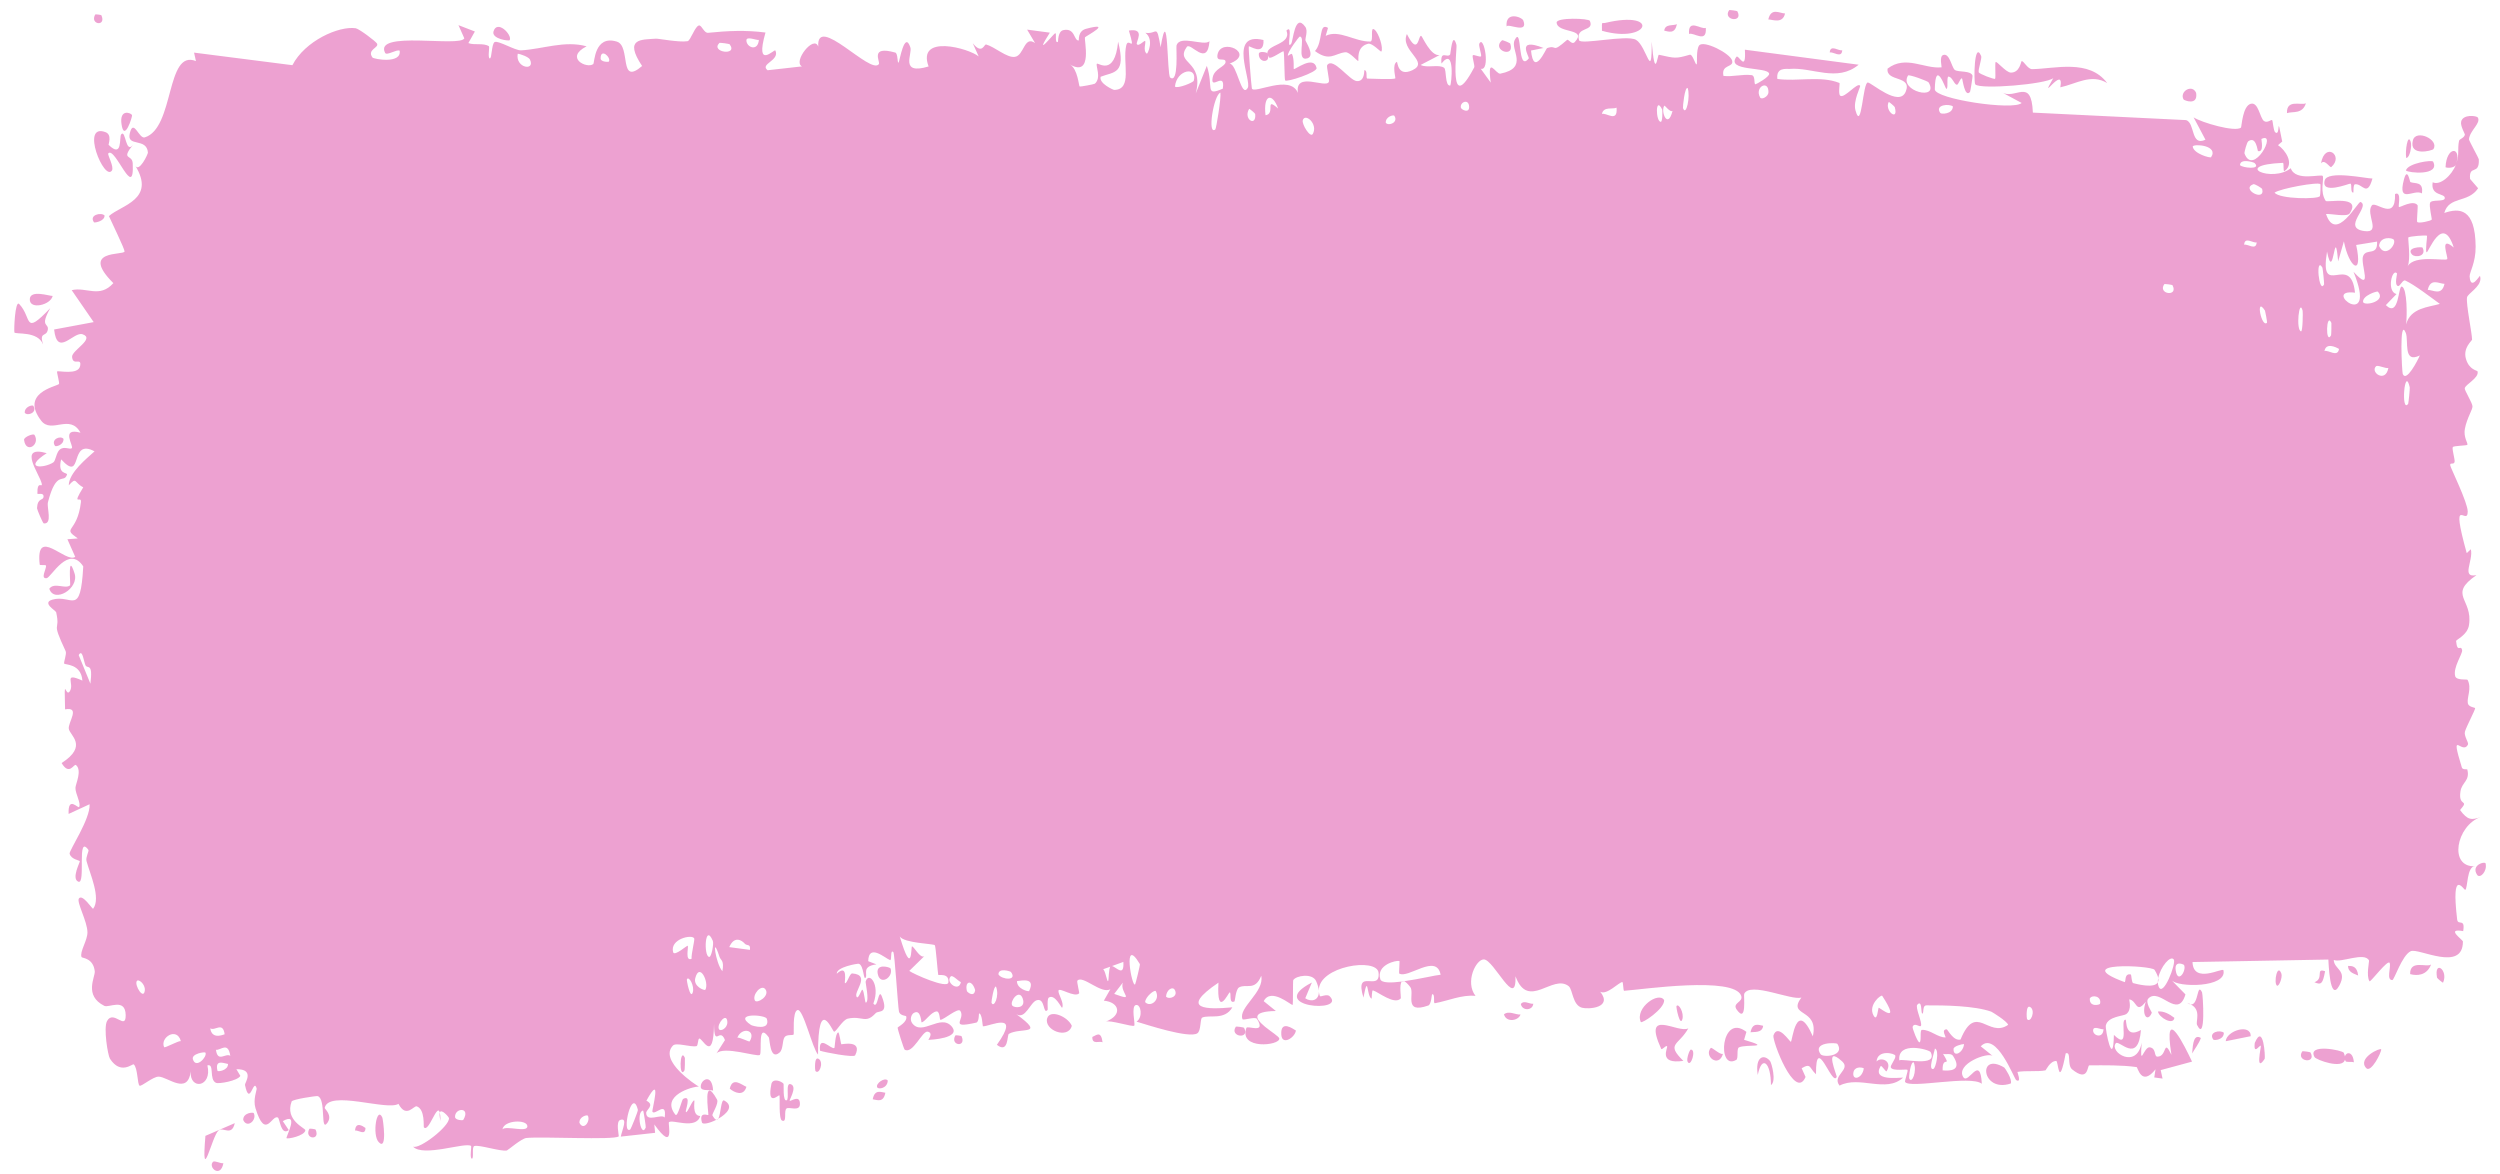 <?xml version="1.0" encoding="UTF-8"?> <svg xmlns="http://www.w3.org/2000/svg" width="149" height="70" viewBox="0 0 149 70" fill="none"><path opacity="0.8" d="M12.698 69.242C12.788 69.154 13.156 69.363 13.314 69.325C13.144 70.252 12.373 69.563 12.698 69.242ZM28.302 1.877C28.173 2.107 28.044 2.338 27.914 2.568C28.289 2.713 28.79 2.54 29.138 2.754C29.195 2.79 29.054 3.454 29.189 3.482C29.323 3.51 29.289 2.605 29.483 2.506C29.701 2.398 30.709 3.02 31.056 3.001C32.353 2.927 33.657 2.398 34.961 2.761C33.625 3.444 34.984 4.113 35.358 3.819C35.44 3.751 35.411 2.068 36.762 2.479C37.621 2.74 36.853 5.154 38.27 3.934C37.155 2.262 38.237 2.369 39.097 2.305C39.246 2.294 40.447 2.535 40.976 2.456C41.157 2.428 41.424 1.544 41.664 1.518C41.83 1.501 41.959 1.982 42.205 1.955C43.349 1.836 44.474 1.787 45.623 1.939C44.974 4.212 46.158 2.9 46.213 3.008C46.492 3.62 45.258 3.807 45.75 4.187C46.432 4.111 47.115 4.034 47.797 3.957C47.234 3.684 48.521 2.042 48.768 2.781C48.643 0.78 51.898 4.494 52.381 3.821C52.482 3.679 51.804 2.696 53.358 3.133C53.526 3.182 53.469 3.787 53.556 3.73C53.609 3.695 53.909 1.772 54.259 2.83C54.387 3.216 53.605 4.484 55.344 3.961C54.631 2.014 57.752 2.88 58.329 3.364C58.212 3.102 58.095 2.841 57.978 2.58C58.551 3.282 58.647 2.617 58.775 2.652C59.29 2.793 60.003 3.455 60.481 3.39C61.041 3.314 61.031 2.099 61.689 2.565C61.531 2.299 61.374 2.032 61.216 1.765C61.668 1.826 62.12 1.886 62.571 1.946C61.542 3.565 62.797 2.021 62.88 1.985C63.013 1.925 62.828 2.586 63.05 2.502C63.073 2.488 63.034 1.868 63.377 1.795C64.094 1.645 63.988 2.426 64.29 2.414C64.318 2.41 64.216 1.852 64.735 1.715C66.388 1.278 64.731 2.143 64.668 2.221C64.586 2.324 65.176 4.653 63.761 3.839C64.236 4.098 64.294 5.13 64.347 5.155C64.394 5.176 65.211 5.023 65.256 4.987C65.655 4.632 65.294 3.929 65.372 3.802C65.435 3.699 66.43 4.61 66.641 2.484C67.131 4.439 66.386 4.266 65.598 4.575C65.486 4.978 66.359 5.361 66.404 5.359C67.525 5.345 66.889 3.739 67.124 2.707C67.248 2.167 67.715 3.262 67.28 1.821C68.295 1.659 67.686 2.502 67.753 2.625C67.854 2.806 68.206 2.389 68.251 2.444C68.317 2.525 68.095 3.027 68.354 3.201C68.397 3.226 68.805 2.361 68.265 1.955C68.982 2.071 68.916 1.337 69.173 2.814C69.639 0.011 69.546 4.465 69.742 4.62C70.262 5.028 70.091 2.832 70.118 2.725C70.299 2.037 71.735 2.778 72.086 2.458C71.961 4.041 70.953 2.486 70.734 2.795C70.003 3.823 71.785 3.576 71.266 5.57C71.487 5.021 71.707 4.473 71.927 3.925C72.353 5.199 71.772 5.762 72.879 5.285C73.051 4.179 72.095 5.466 72.281 4.595C72.39 4.084 73.034 3.968 73.044 3.699C73.054 3.376 72.475 3.765 72.562 3.266C72.752 2.19 74.888 3.192 73.275 3.794C73.726 3.771 73.979 5.906 74.365 5.237C74.614 4.802 73.161 1.864 75.303 2.385C75.358 3.394 74.451 2.691 74.429 2.768C74.397 2.88 74.582 5.156 74.611 5.268C74.714 5.637 76.885 4.397 77.356 5.537C77.161 4.222 79.003 5.286 79.199 4.883C79.251 4.772 79.044 3.967 79.1 3.882C79.45 3.37 80.421 4.8 80.866 4.833C81.364 4.871 81.294 4.175 81.322 4.176C81.541 4.213 81.371 4.687 81.504 4.684C81.707 4.68 83.096 4.763 83.165 4.664C83.185 4.633 82.951 3.84 83.252 3.686C83.304 3.659 83.28 4.603 84.173 4.187C85.248 3.687 83.412 3.021 83.851 2.029C84.558 3.429 84.522 2.036 84.711 2.143C84.777 2.183 85.273 3.363 85.798 3.283C85.422 3.479 85.046 3.675 84.67 3.871C85.044 4.075 85.763 3.811 86.071 4.043C86.221 4.155 86.107 5.13 86.431 5.1C86.5 5.089 86.75 2.715 85.911 3.787C85.835 2.941 86.245 3.489 86.43 3.247C86.458 3.21 86.556 1.794 86.804 2.671C86.864 2.887 86.277 7.019 87.863 4.017C87.914 3.92 87.728 3.405 87.778 3.298C87.812 3.225 88.226 3.43 88.271 3.356C88.317 3.277 88.112 2.715 88.167 2.603C88.445 2.028 88.84 4.262 88.252 4.097C88.451 4.372 88.649 4.647 88.848 4.922C88.622 3.237 89.151 4.444 89.421 4.39C91.156 4.041 89.982 2.955 90.275 2.385C90.747 1.469 90.407 4.359 91.112 3.485C91.177 3.403 90.304 2.186 91.993 2.861C91.745 2.912 91.498 2.962 91.249 3.012C91.408 4.641 92.145 2.891 92.203 2.868C92.862 2.638 92.421 3.23 93.394 2.381C93.481 2.304 93.676 2.705 93.861 2.502C94.63 1.668 92.831 2.01 92.776 1.35C92.749 1.027 94.688 1.09 94.756 1.243C95.045 1.921 93.88 1.551 94.11 2.395C94.194 2.694 96.95 2.051 97.507 2.375C98.15 2.752 98.459 4.96 98.44 2.476C98.643 4.913 98.787 3.247 98.869 3.263C99.86 3.48 99.862 3.504 100.708 3.263C100.895 3.21 101.06 3.949 101.125 3.823C101.163 3.747 101.083 2.956 101.269 2.71C101.529 2.373 103.113 3.172 103.234 3.609C103.356 4.046 102.57 3.805 102.717 4.524C103.285 4.591 103.827 4.408 104.398 4.478C104.635 4.51 104.518 5.015 104.621 5.024C104.664 5.029 105.478 4.578 105.442 4.392C105.356 3.961 102.833 4.276 103.489 3.388C103.616 3.216 104.081 4.373 103.995 2.962C106.255 3.26 108.516 3.559 110.776 3.857C109.489 4.925 108.021 3.995 106.663 4.107C106.477 4.121 105.846 3.991 105.93 4.704C107.087 4.877 108.519 4.492 109.633 4.946C109.669 4.961 109.544 5.604 109.678 5.704C109.929 5.891 110.728 4.85 110.867 5.116C110.89 5.178 110.438 6.027 110.583 6.563C110.956 7.938 111.018 4.884 111.327 4.918C111.567 4.944 113.187 6.405 113.578 5.469C113.994 4.471 112.389 4.903 112.5 4.089C113.581 3.262 114.692 4.124 115.719 4.012C115.738 4.009 115.574 3.374 115.803 3.283C116.201 3.124 116.314 4.026 116.51 4.169C116.721 4.321 117.461 4.184 117.564 4.513C117.577 4.556 117.435 5.453 117.413 5.479C117.093 5.851 116.967 4.689 116.938 4.674C116.827 4.631 116.723 5.078 116.622 5.052C116.455 5.01 116.36 4.598 116.141 4.564C115.99 4.539 116.143 5.329 115.997 5.294C115.943 5.278 115.35 3.477 115.314 5.322C115.302 5.903 120.023 6.605 120.49 6.136C120.084 5.918 119.677 5.7 119.271 5.482C120.097 6.014 121.069 4.531 121.159 6.711C124.204 6.86 127.249 7.009 130.294 7.158C130.839 7.339 130.555 8.743 131.445 8.327C131.21 7.882 130.974 7.438 130.739 6.994C131.2 7.303 133.237 7.895 133.562 7.603C133.605 7.565 133.652 6.296 134.158 6.182C134.607 6.082 134.689 7.031 134.931 7.211C135.134 7.359 135.359 7.108 135.419 7.16C135.466 7.201 135.49 7.782 135.601 7.883C135.954 8.192 135.655 6.559 136.02 8.434C135.936 8.507 135.852 8.579 135.769 8.652C136.193 8.92 136.778 9.767 136.16 10.194C136.054 10.267 136.14 9.704 136.061 9.706C132.941 9.84 135.443 10.909 136.529 10.026C136.817 10.856 138.387 10.333 138.44 10.496C138.515 10.733 138.252 11.402 138.611 11.973C138.686 12.094 140.787 11.607 140.039 12.722C139.885 12.951 138.874 12.721 138.631 12.756C139.22 14.516 140.537 11.974 140.689 12.037C141.3 12.307 139.534 13.578 140.907 13.771C141.963 13.918 140.962 12.748 141.363 12.242C141.588 11.957 142.793 13.244 142.745 11.563C143.153 11.379 142.921 12.272 142.973 12.336C143.023 12.391 143.823 11.88 144.088 12.232C144.12 12.276 144.028 13.151 144.062 13.222C144.127 13.344 144.901 13.162 144.932 13.088C144.951 13.036 144.759 12.273 144.833 12.086C144.92 11.871 145.669 12.044 145.708 11.825C145.763 11.494 144.843 11.72 144.988 10.863C145.415 11.075 146.103 10.497 146.377 9.806C146.31 10.003 145.898 10.035 145.754 9.967C145.809 8.713 146.695 8.722 146.402 9.717C146.589 9.182 146.455 8.901 146.558 8.397C146.586 8.269 146.859 8.241 146.909 8.023C146.916 7.98 146.629 7.51 146.683 7.254C146.781 6.793 147.611 6.889 147.68 7.009C147.874 7.349 147.202 7.77 147.151 8.299C147.144 8.38 147.728 9.411 147.738 9.502C147.781 10.483 147.134 9.782 147.216 10.665C147.376 10.85 147.536 11.036 147.696 11.221C147.094 12.122 145.961 11.672 145.68 12.693C146.582 12.381 147.528 12.408 147.548 14.701C147.557 15.667 147.172 16.236 147.19 16.482C147.256 17.36 147.788 16.4 147.808 16.447C147.825 16.5 147.833 16.552 147.834 16.603C147.834 16.603 147.834 16.603 147.834 16.603C147.839 17.117 147.07 17.495 147.034 17.73C146.973 18.148 147.333 19.862 147.336 20.242C147.325 20.318 146.779 20.73 146.971 21.391C147.165 22.058 147.646 22.069 147.664 22.138C147.759 22.538 146.921 22.911 146.898 23.148C146.886 23.267 147.345 23.998 147.36 24.209C147.374 24.421 147.035 24.886 146.906 25.557C146.809 26.055 147.107 26.433 147.056 26.511C147.02 26.563 146.224 26.562 146.186 26.65C146.129 26.78 146.321 27.372 146.295 27.521C146.259 27.735 146 27.523 146.035 27.742C146.062 27.906 147.077 29.944 147.076 30.491C147.074 31.424 145.999 29.288 147.015 32.96C147.022 32.984 147.258 32.72 147.265 32.743C147.419 33.419 146.663 34.468 147.598 34.277C145.868 35.47 147.395 35.681 147.152 37.255C147.058 37.859 146.385 38.115 146.383 38.206C146.456 38.971 146.665 38.375 146.742 38.75C146.784 38.959 146.188 39.775 146.329 40.299C146.402 40.57 147.042 40.467 147.069 40.52C147.328 41.016 147.022 41.556 147.081 41.909C147.12 42.147 147.507 42.162 147.518 42.204C147.535 42.293 147.019 43.257 146.912 43.596C146.832 43.856 147.148 44.26 147.091 44.373C146.747 45.053 145.987 43.335 146.727 45.745C146.772 45.893 147.043 45.831 147.051 45.86C147.225 46.544 146.727 46.608 146.643 47.17C146.498 48.138 147.211 47.592 146.621 48.278C147.074 48.906 147.324 48.877 147.846 48.696C146.4 49.201 145.912 51.709 147.522 51.63C147.009 51.596 147.079 53.008 146.927 53.034C146.832 53.049 146.075 51.652 146.446 54.799C146.493 55.193 146.939 54.688 146.806 55.495C145.72 55.3 146.787 56.008 146.79 56.114C146.793 57.97 144.132 56.475 143.679 56.691C143.154 56.942 142.699 58.409 142.584 58.412C142.207 58.416 142.513 57.671 142.426 57.398C142.338 57.129 141.278 58.562 141.224 58.484C141.013 58.172 141.215 57.29 141.193 57.246C140.931 56.709 139.496 57.412 139.091 57.211C139.109 57.782 139.919 57.819 139.422 58.741C138.843 59.816 138.785 57.3 138.769 57.189C136.07 57.239 133.372 57.288 130.673 57.338C130.72 58.676 132.475 57.65 132.516 57.826C132.762 58.867 129.781 58.876 129.411 58.407C129.692 58.694 129.972 58.98 130.253 59.267C129.793 60.81 128.724 58.821 128.045 59.507C127.825 59.729 128.257 60.319 128.248 60.36C128.005 60.96 127.601 60.503 127.892 59.698C127.291 60.473 127.372 59.623 126.905 59.564C126.881 59.562 127.087 60.181 126.72 60.442C126.548 60.564 125.626 60.574 125.507 61.119C125.459 61.348 125.95 63.752 125.988 61.679C127.001 62.68 126.299 60.731 126.69 60.775C126.75 60.785 126.623 61.944 127.6 61.389C127.433 63.478 126.287 61.928 126.096 62.183C125.701 62.706 127.358 63.768 127.645 62.139C127.519 63.769 127.764 62.357 128.132 62.42C128.534 62.489 128.364 62.976 128.581 62.976C129.176 62.983 128.918 61.836 129.418 62.867C128.91 59.664 130.254 62.436 130.645 63.273C130.022 63.441 129.399 63.61 128.777 63.779C128.814 63.947 128.851 64.115 128.888 64.283C128.724 64.261 128.559 64.239 128.394 64.216C128.419 64.055 128.444 63.893 128.469 63.731C127.631 64.789 127.412 63.611 127.343 63.599C126.451 63.471 125.423 63.491 124.523 63.495C124.388 63.496 124.491 64.545 123.498 63.733C123.182 63.474 123.47 62.654 123.116 62.78C122.692 65.004 122.683 63.233 122.551 63.232C122.171 63.236 121.944 63.788 121.909 63.794C121.44 63.884 120.752 63.799 120.237 63.886C120.228 63.894 120.503 64.574 120.166 64.375C120.048 64.304 118.965 61.403 118.052 62.361C118.294 62.555 118.535 62.749 118.777 62.944C118.492 62.672 116.524 63.424 117.014 64.199C117.315 64.672 118.02 62.789 118.117 64.593C117.454 64.059 113.83 64.901 113.543 64.485C113.503 64.425 113.739 63.837 113.684 63.763C113.641 63.706 112.811 63.853 112.698 63.629C112.631 63.496 112.995 63.134 112.964 62.923C112.936 62.773 111.895 62.532 111.842 63.267C112.095 62.97 112.814 63.22 112.444 63.842C112.396 63.919 112.141 63.449 112.083 63.547C111.547 64.451 113.174 64.22 113.426 64.225C112.412 65.169 110.818 64.082 109.638 64.703C109.153 64.097 110.34 63.762 109.793 63.261C108.658 62.223 109.501 64.109 109.467 64.187C109.194 64.805 108.211 61.512 108.234 64.026C107.823 63.651 107.952 63.333 107.379 63.667C107.457 63.841 107.534 64.014 107.611 64.187C106.986 65.649 105.599 61.989 105.698 61.708C105.963 60.956 106.679 62.119 106.738 62.09C106.827 62.047 107.049 59.495 108.045 61.766C108.427 60.051 106.49 60.626 107.363 59.452C106.767 59.649 104.3 58.481 103.953 59.236C103.912 59.334 104.125 61.037 103.509 60.175C103.217 59.764 103.912 59.738 103.776 59.351C103.359 58.163 97.85 58.978 96.802 59.051C96.734 59.054 96.754 58.525 96.687 58.53C96.482 58.547 95.741 59.343 95.371 59.103C96.142 60.075 94.664 60.165 94.287 60.061C93.714 59.902 93.741 58.971 93.492 58.775C92.534 58.021 91.082 60.245 90.324 58.186C90.384 60.237 89.037 57.193 88.438 57.181C87.968 57.171 87.3 58.534 87.941 59.355C87.13 59.268 86.28 59.659 85.521 59.791C85.396 59.813 85.563 59.205 85.349 59.262C85.329 59.271 85.308 59.866 85.125 59.929C83.61 60.462 84.337 59.192 84.049 58.823C83.888 58.617 83.77 58.515 83.683 58.481C84.568 58.357 85.588 58.114 85.861 58.094C85.615 56.784 83.9 58.365 83.389 58.017C83.372 58.004 83.426 57.28 83.408 57.275C83.408 57.275 83.407 57.275 83.407 57.275C83.216 57.222 82.009 57.5 82.266 58.36C82.335 58.59 82.892 58.584 83.552 58.5C83.375 58.663 83.516 59.472 83.485 59.507C83.106 59.911 82.162 59.129 81.828 59.026C81.752 59.003 81.762 59.522 81.75 59.523C81.446 59.408 81.556 57.925 81.261 59.456C80.696 57.614 82.284 59.172 82.162 57.974C82.068 57.051 78.578 57.58 78.602 59.035C78.588 58.88 78.538 58.687 78.438 58.468C78.215 57.982 77.243 58.144 77.078 58.414C77.05 58.467 77.075 59.879 77.04 59.893C76.952 59.926 75.753 58.83 75.317 59.669C75.558 59.865 75.8 60.06 76.042 60.256C74.594 60.282 74.821 60.7 75.308 61.118C75.332 61.121 75.356 61.175 75.379 61.181C75.756 61.489 76.239 61.785 76.247 61.897C76.278 62.322 73.823 62.582 74.284 61.267C74.348 61.087 75.49 61.66 74.918 60.73C74.818 60.567 74.091 60.841 74.051 60.738C73.788 60.056 75.374 59.13 75.17 58.158C74.792 59.089 74.29 58.606 73.849 58.849C73.648 58.959 73.605 59.668 73.58 59.681C73.21 59.87 73.412 59.125 73.287 59.145C73.221 59.158 72.502 60.746 72.62 58.566C70.218 60.191 71.967 60.173 73.449 60.036C72.988 60.834 72.065 60.459 71.655 60.647C71.507 60.716 71.602 61.442 71.354 61.59C70.842 61.894 68.379 61.082 67.738 60.891C68.128 60.631 68.005 59.84 67.703 59.898C67.4 59.956 67.665 61.01 67.607 61.124C67.545 61.242 66.117 60.757 65.882 60.896C66.949 60.503 66.7 59.716 65.79 59.642C65.919 59.413 66.049 59.185 66.178 58.956C65.648 59.281 64.517 58.087 64.212 58.448C64.164 58.506 64.344 59.169 64.317 59.201C64.05 59.486 63.124 58.818 63.084 59.044C63.049 59.233 63.447 59.786 63.304 60.062C63.274 60.12 62.887 59.226 62.517 59.45C62.38 59.533 62.469 60.16 62.435 60.196C62.148 60.501 62.309 59.442 61.78 59.617C61.393 59.747 61.114 60.783 60.574 60.446C62.348 61.747 60.862 61.21 60.129 61.617C60.012 61.681 60.124 62.82 59.413 62.272C60.895 60.197 58.975 61.187 58.58 61.168C58.558 61.161 58.544 60.41 58.35 60.4C58.334 60.4 58.362 60.908 58.182 60.949C56.48 61.332 57.565 60.748 57.236 60.25C57.096 60.038 56.274 60.764 56.05 60.784C55.999 60.786 56.017 60.258 55.819 60.281C55.468 60.322 55.158 60.887 54.926 60.934C54.899 60.936 54.89 60.103 54.453 60.378C54.33 60.455 54.194 60.752 54.371 60.989C54.962 61.771 56.054 60.398 56.72 61.178C57.328 61.888 55.434 61.973 55.336 61.978C55.3 61.981 55.666 61.564 55.289 61.486C54.968 61.421 54.395 62.865 53.914 62.556C53.877 62.533 53.483 61.317 53.5 61.246C53.516 61.194 54.1 60.924 54.011 60.572C54.001 60.532 53.628 60.543 53.577 60.281C53.514 59.962 53.323 56.824 53.243 56.746C53.037 56.554 53.177 57.268 53.044 57.22C52.76 57.117 51.767 56.199 51.746 57.287C51.909 57.35 52.072 57.413 52.235 57.476C51.332 57.597 51.722 58.056 51.596 58.261C51.46 58.483 51.49 57.527 51.184 57.44C51.118 57.421 49.845 57.632 49.872 58.033C50.571 57.388 50.321 58.572 50.353 58.593C50.478 58.669 50.629 58.005 50.795 58.016C51.961 58.109 50.796 59.166 51.074 59.433C51.169 59.523 51.352 58.955 51.393 58.983C51.524 59.076 51.534 59.817 51.62 59.756C51.822 59.615 51.575 58.569 51.59 58.514C51.766 57.856 52.485 58.666 52.053 59.811C52.323 60.22 52.341 58.833 52.557 59.385C52.987 60.479 52.356 60.203 52.188 60.387C51.583 61.05 51.397 60.52 50.535 60.71C50.224 60.777 49.862 61.455 49.718 61.493C49.627 61.517 48.746 59.181 48.755 62.85C48.418 62.498 47.871 60.086 47.528 60.2C47.22 60.303 47.331 61.6 47.303 61.651C47.259 61.73 46.885 61.631 46.76 61.816C46.614 62.034 46.693 62.529 46.46 62.733C45.88 63.239 45.883 61.914 45.822 61.829C45.115 60.841 45.439 62.722 45.285 62.874C45.143 63.015 43.117 62.309 42.697 62.79C42.867 62.523 43.038 62.256 43.208 61.989C42.891 61.166 42.575 62.516 42.556 61.035C42.516 63.427 41.862 61.834 41.67 61.898C41.595 61.924 41.605 62.332 41.511 62.35C41.142 62.425 40.305 62.109 40.106 62.317C39.248 63.216 41.479 64.675 41.655 64.762C41.305 64.739 39.333 65.294 40.253 66.435C40.395 66.611 40.634 65.538 40.712 65.496C41.243 65.215 40.833 66.178 40.876 66.269C40.948 66.416 41.291 65.485 41.384 65.595C41.416 65.63 41.225 66.5 41.734 66.514C41.492 67.358 40.054 66.686 39.868 66.885C39.802 66.957 40.238 68.752 38.997 67.016C39.012 67.183 39.028 67.35 39.044 67.516C38.363 67.592 37.681 67.667 37 67.742C37.07 67.357 37.446 66.58 36.965 66.749C36.688 66.846 36.902 67.702 36.877 67.727C36.63 67.965 32.217 67.722 31.363 67.826C31.072 67.859 30.268 68.556 30.207 68.57C29.838 68.642 28.525 68.206 28.265 68.306C28.102 68.37 28.264 69.085 28.118 69.053C27.983 69.022 28.116 68.328 28.076 68.299C27.74 68.052 25.22 68.984 24.613 68.337C24.982 68.529 26.8 67.128 26.759 66.64C26.75 66.573 26.3 66.05 26.211 66.308C26.053 65.71 25.549 67.541 25.263 67.185C25.23 67.144 25.347 66.119 24.839 65.938C24.664 65.876 24.216 66.679 23.748 65.788C23.087 66.225 19.58 64.93 19.351 66.032C19.344 66.091 19.84 66.465 19.512 66.92C19.076 67.524 19.453 65.498 18.936 65.329C18.859 65.303 17.427 65.521 17.382 65.647C16.958 66.786 18.215 67.234 18.199 67.366C18.158 67.698 17.12 67.909 17.077 67.832C17.035 67.75 17.87 66.239 16.855 66.819C16.974 66.997 17.093 67.176 17.211 67.354C16.735 67.709 16.679 66.669 16.562 66.607C16.199 66.409 15.824 67.993 15.226 66.046C15.068 65.53 15.317 64.952 15.297 64.875C15.106 64.18 14.89 66.047 14.6 64.658C14.578 64.555 15.214 63.715 14.089 63.724C14.168 63.857 14.246 63.989 14.325 64.122C14.169 64.421 13.033 64.609 12.879 64.54C12.43 64.339 12.81 63.377 12.362 63.496C12.663 64.805 11.297 64.99 11.365 63.86C11.188 65.28 10.015 64.197 9.469 64.168C9.124 64.151 8.427 64.777 8.317 64.706C8.183 64.618 8.214 63.65 7.971 63.437C7.902 63.376 7.192 64.093 6.553 63.097C6.429 62.905 6.158 61.266 6.38 60.854C6.762 60.148 7.508 61.463 7.49 60.493C7.469 59.456 6.486 60.083 6.219 59.95C4.984 59.335 5.683 58.225 5.648 57.891C5.559 57.081 4.888 57.112 4.859 57.04C4.74 56.717 5.209 56.07 5.212 55.575C5.214 54.93 4.556 53.773 4.701 53.554C4.909 53.243 5.513 54.207 5.55 54.161C6.035 53.53 5.348 52.047 5.155 51.317C5.097 51.093 5.317 50.72 5.27 50.655C4.549 49.66 5.14 52.75 4.665 52.547C4.241 52.367 4.775 51.383 4.758 51.329C4.737 51.27 4.232 51.222 4.149 50.876C4.109 50.703 5.402 48.787 5.339 47.933C4.923 48.126 4.506 48.318 4.089 48.51C4.046 47.397 4.656 48.211 4.717 48.095C4.84 47.864 4.485 47.304 4.497 46.952C4.503 46.728 4.905 45.925 4.532 45.599C4.403 45.487 4.143 46.27 3.672 45.477C5.276 44.443 4.152 43.828 4.1 43.434C4.05 43.041 4.812 42.105 3.878 42.278C3.817 40.112 3.891 41.593 4.154 41.21C4.475 40.739 3.715 40.033 4.911 40.563C4.833 39.549 3.877 39.63 3.826 39.55C3.782 39.477 3.989 38.976 3.912 38.807C2.997 36.856 3.621 37.745 3.349 36.496C3.325 36.385 2.473 35.929 3.117 35.74C4.289 35.398 4.794 36.83 4.962 33.756C4.08 32.429 3.045 34.423 2.781 34.459C2.377 34.511 2.79 33.881 2.739 33.706C2.721 33.649 2.373 33.704 2.368 33.654C2.097 31.313 3.919 33.601 4.483 33.188C4.327 32.838 4.172 32.489 4.017 32.139C4.223 32.123 4.429 32.107 4.635 32.091C3.646 31.395 4.598 31.824 4.824 29.924C4.875 29.498 4.237 30.235 4.962 29.043C4.416 28.775 4.586 28.385 4.099 28.925C4.105 28.164 5.202 27.296 5.635 26.901C4.086 26.061 4.991 28.843 3.645 27.379C3.407 28.323 4.041 28.134 3.991 28.29C3.81 28.851 3.365 27.967 2.858 29.931C2.775 30.253 3.147 31.239 2.61 31.197C2.551 31.19 2.201 30.348 2.205 30.287C2.244 29.624 2.585 29.869 2.596 29.592C2.606 29.33 2.231 29.491 2.229 29.419C2.209 28.589 2.54 29.098 2.491 28.839C2.383 28.275 1.008 26.502 2.785 27.008C1.322 27.961 2.605 27.927 3.175 27.561C3.32 27.469 3.352 26.973 3.559 26.799C3.825 26.573 4.141 26.808 4.278 26.716C4.426 26.614 3.568 25.451 4.797 25.789C4.162 24.629 3.073 25.882 2.452 25.07C1.201 23.428 3.295 23.053 3.512 22.891C3.569 22.847 3.368 22.179 3.406 22.138C3.469 22.074 4.662 22.372 4.774 21.817C4.886 21.263 4.339 21.847 4.296 21.27C4.268 20.882 5.697 20.179 4.917 19.921C4.38 19.744 3.407 21.315 3.225 19.638C4.011 19.491 4.798 19.345 5.584 19.198C5.147 18.564 4.71 17.929 4.273 17.294C5.155 17.083 5.926 17.797 6.757 16.875C4.72 14.847 7.397 15.235 7.424 14.986C7.433 14.837 6.622 13.183 6.492 12.88C7.189 12.235 9.325 11.902 8.054 9.862C8.286 10.323 8.825 9.175 8.817 9.089C8.738 8.183 7.544 8.782 7.732 7.962C7.95 7.01 8.28 8.295 8.628 8.189C10.413 7.636 9.876 2.909 11.678 3.641C11.641 3.473 11.604 3.305 11.566 3.136C13.52 3.386 15.473 3.635 17.427 3.885C18.176 2.433 20.199 1.534 21.199 1.684C21.4 1.713 22.393 2.462 22.469 2.594C22.609 2.848 21.852 2.952 22.199 3.427C22.273 3.524 23.946 3.827 23.819 3.019C23.631 2.928 23.049 3.339 22.951 3.15C22.265 1.797 27.423 2.834 27.673 2.284C27.557 2.022 27.44 1.761 27.324 1.499C27.65 1.625 27.976 1.751 28.302 1.877ZM13.994 66.939C13.806 67.751 13.312 67.147 13.025 67.377C12.63 67.7 11.981 70.83 12.243 67.697C12.827 67.444 13.41 67.191 13.994 66.939ZM22.567 68.066C22.17 67.634 22.458 65.882 22.787 66.606C22.823 66.688 23.104 68.647 22.567 68.066ZM18.441 67.275C18.457 67.252 18.797 67.295 18.809 67.322C19.12 68.021 18.095 67.888 18.441 67.275ZM38.326 66.188C37.894 66.268 38.223 67.854 38.486 67.198C38.502 67.156 38.355 66.184 38.326 66.188ZM38.018 66.149C37.668 64.729 37.019 67.62 37.554 67.324C37.606 67.294 38.034 66.218 38.018 66.149ZM21.16 67.384C21.199 66.838 21.607 67.098 21.781 67.226C21.781 67.725 21.329 67.321 21.16 67.384ZM31.432 67.134C31.445 66.705 30.037 66.742 29.947 67.308C30.167 67.067 31.42 67.52 31.432 67.134ZM35.038 66.498C35.002 66.424 34.517 66.541 34.534 66.919C34.777 67.413 35.202 66.832 35.038 66.498ZM42.218 66.454C42.243 66.359 41.856 63.955 42.734 65.531C42.863 65.762 42.416 66.395 42.462 66.481C42.558 66.649 42.634 66.727 42.694 66.74C42.293 66.944 41.877 67.042 41.835 66.896C41.639 66.208 42.206 66.494 42.218 66.454ZM45.969 64.624C46.048 64.231 46.58 64.436 46.702 64.596C46.722 64.626 46.642 65.659 46.88 65.58C47.07 65.514 46.775 64.46 47.149 64.626C47.527 64.792 47.031 65.55 47.064 65.604C47.109 65.674 47.687 65.193 47.675 65.808C47.666 66.264 47.039 65.962 46.885 66.06C46.689 66.186 46.936 66.943 46.604 66.783C46.396 66.683 46.498 65.348 46.453 65.281C46.416 65.227 45.698 66.002 45.971 64.629C45.97 64.627 45.97 64.626 45.969 64.624ZM42.802 66.68C42.772 66.726 42.737 66.75 42.694 66.74C42.73 66.722 42.766 66.701 42.802 66.68ZM15.123 66.342C15.331 66.752 14.73 67.285 14.495 66.748C14.487 66.314 15.09 66.279 15.123 66.342ZM43.164 65.59C43.765 65.919 43.33 66.383 42.802 66.68C42.968 66.428 42.963 65.481 43.164 65.59ZM26.211 66.308C26.237 66.407 26.254 66.562 26.259 66.817C26.19 66.539 26.182 66.389 26.211 66.308ZM27.608 66.75C28.079 65.969 27.108 66.009 27.12 66.565C27.125 66.775 27.59 66.781 27.608 66.75ZM38.882 66.259C38.838 66.183 39.494 63.832 38.526 65.601C39.054 65.872 38.502 66.133 38.512 66.338C38.539 66.928 39.417 66.352 39.615 66.606C39.758 65.548 39.029 66.508 38.883 66.259C38.883 66.259 38.883 66.259 38.882 66.259ZM52.767 65.128C52.653 65.748 52.272 65.552 52.015 65.518C52.129 64.898 52.511 65.094 52.767 65.128ZM119.843 64.576C118.092 65.165 117.84 62.647 119.457 63.628C119.488 63.648 119.947 64.32 119.843 64.576ZM104.763 64.067C104.587 62.971 105.133 62.789 105.497 63.239C105.579 63.34 105.891 64.45 105.549 64.67C105.548 63.339 105.011 62.836 104.763 64.067ZM43.495 64.884C43.662 64.15 44.203 64.666 44.486 64.773C44.319 65.378 43.747 65.111 43.495 64.884ZM114.059 63.317C113.873 63.236 113.757 64.192 113.79 64.272C113.936 64.635 114.275 63.859 114.059 63.317ZM41.766 64.787C41.737 64.349 42.442 63.921 42.502 65.003C42.35 64.926 41.786 65.061 41.766 64.787ZM52.281 64.804C52.169 64.583 52.735 64.179 52.91 64.398C52.9 64.864 52.354 64.948 52.281 64.804ZM111.081 63.67C110.915 63.589 110.5 63.567 110.458 63.954C110.406 64.437 111.011 64.267 111.081 63.67ZM141.919 62.542C141.941 62.715 141.312 63.972 141.024 63.658C140.476 63.057 141.895 62.419 141.919 62.542ZM115.806 62.808C116.338 63.711 115.749 62.837 115.781 63.794C116.133 63.825 117.009 63.864 116.398 62.928C116.279 62.748 115.971 62.868 115.806 62.808ZM115.321 62.492C115.268 62.803 114.9 63.783 115.226 63.71C115.376 63.675 115.608 62.587 115.321 62.492ZM137.949 63.005C137.472 62.162 139.624 62.596 139.687 62.744C139.721 62.822 139.743 62.896 139.756 62.958C139.832 62.689 140.237 62.637 140.291 63.315C140.168 63.26 139.837 63.323 139.798 63.248C139.781 63.217 139.768 63.187 139.759 63.156C139.622 63.747 138.04 63.165 137.949 63.005ZM134.381 62.167C134.905 60.912 135.02 63.036 134.975 63.105C134.4 63.98 134.765 62.41 134.747 62.336C134.705 62.215 134.297 62.946 134.383 62.167C134.382 62.167 134.382 62.167 134.381 62.167ZM137.216 62.662C137.237 62.635 137.688 62.696 137.707 62.729C138.083 63.44 136.807 63.269 137.216 62.662ZM48.796 63.111C49.12 63.319 48.812 64.103 48.595 63.824C48.577 63.797 48.51 62.927 48.796 63.111ZM115.066 62.705C114.989 62.558 113.073 62.02 113.199 63.199C113.36 63.058 115.538 63.645 115.066 62.705ZM100.779 62.555C101.116 62.561 100.759 63.678 100.575 63.265C100.507 63.111 100.694 62.554 100.779 62.555ZM40.8 63.785C40.456 64.4 40.509 62.347 40.819 63.048C40.831 63.075 40.814 63.761 40.8 63.785ZM103.477 63.17C102.321 63.856 102.563 60.323 104.086 61.5C104.04 61.658 103.994 61.816 103.948 61.973C105.698 62.486 104.07 62.221 103.645 62.423C103.483 62.499 103.625 63.087 103.479 63.174C103.478 63.172 103.478 63.171 103.477 63.17ZM99.005 62.505C97.862 60.01 100.015 61.621 100.625 61.289C100.04 62.329 99.265 62.18 100.327 63.229C98.791 63.449 99.422 62.445 99.36 62.362C99.286 62.27 99.054 62.612 99.005 62.505ZM101.958 62.46C102.022 62.386 102.515 62.892 102.689 62.807C102.452 63.665 101.533 62.961 101.958 62.46ZM130.655 62.784C130.689 62.113 130.785 61.618 131.172 61.865C131.056 62.203 130.813 62.495 130.655 62.784ZM13.59 63.413C13.324 63.367 12.794 63.12 12.963 63.823C12.981 63.883 13.593 63.809 13.59 63.413ZM109.509 62.215C109.452 62.133 107.994 62.092 108.504 62.827C108.658 63.049 109.983 62.941 109.509 62.215ZM117.058 62.227C116.936 62.221 116.441 62.352 116.432 62.511C116.404 63.06 117.009 62.752 117.058 62.227ZM12.246 62.739C12.211 62.67 11.403 62.801 11.495 63.126C11.669 63.739 12.368 62.978 12.246 62.739ZM49.953 61.529C50.021 61.503 50.117 62.231 50.141 62.239C50.196 62.248 51.432 61.956 50.968 62.896C50.89 63.053 49.105 62.711 48.872 62.621C48.773 61.622 49.543 62.566 49.727 62.461C49.76 62.442 49.773 61.605 49.953 61.533C49.953 61.531 49.953 61.53 49.953 61.529ZM132.653 62.057C132.702 61.421 134.154 60.986 134.144 61.757C133.647 61.857 133.15 61.957 132.653 62.057ZM131.913 61.959C131.598 61.512 132.324 61.357 132.54 61.553C132.547 61.981 131.959 62.024 131.913 61.959ZM114.273 59.878C114.128 60.035 114.587 60.959 114.488 61.14C114.425 61.253 114.095 60.908 113.993 61.199C113.964 61.292 114.306 62.161 114.402 62.122C114.539 62.07 114.399 61.386 114.549 61.379C115.045 61.36 115.49 61.845 115.955 61.829C115.997 61.826 115.667 61.345 116.025 61.348C116.081 61.348 116.42 62.067 116.848 61.956C117.774 59.711 118.49 61.899 119.684 61.082C119.637 60.872 118.733 60.316 118.679 60.295C117.671 59.937 115.871 59.914 114.819 59.919C114.549 59.92 114.685 60.392 114.569 60.41C114.477 60.424 114.578 59.547 114.273 59.878ZM13.726 62.927C13.591 62.053 13.154 62.611 12.87 62.569C12.977 63.357 13.448 62.736 13.726 62.927ZM125.369 61.343C125.227 61.379 124.785 61.119 124.751 61.383C124.708 61.727 125.344 61.938 125.369 61.343ZM56.94 61.71C56.953 61.686 57.295 61.73 57.308 61.757C57.62 62.457 56.595 62.322 56.94 61.71ZM65.104 61.801C65.362 61.69 65.62 61.414 65.714 62.123C65.548 62.016 65.079 62.296 65.104 61.801ZM76.366 61.672C76.303 60.743 77.088 61.338 77.236 61.42C77.186 61.833 76.411 62.342 76.366 61.672ZM130.571 59.866C131.048 59.916 130.934 58.509 131.242 59.144C131.293 59.251 131.48 62.182 130.946 61.088C130.85 60.891 131.212 60.191 130.571 59.866ZM104.332 61.527C104.447 60.911 104.828 61.09 105.084 61.137C105.031 61.594 104.514 61.482 104.332 61.527ZM10.778 62.05C10.546 61.184 9.521 61.838 9.781 62.409C9.818 62.483 10.633 62.019 10.778 62.05ZM44.679 62.067C45.097 61.38 44.216 61.176 43.945 61.847C44.07 61.802 44.651 62.113 44.679 62.067ZM73.656 61.193C73.676 61.164 74.127 61.226 74.147 61.26C74.523 61.97 73.248 61.799 73.656 61.193ZM62.409 60.698C62.566 60.134 63.637 60.577 63.881 61.139C63.659 61.964 62.215 61.403 62.409 60.698ZM128.616 60.285C128.955 60.252 129.279 60.423 129.594 60.663C129.532 61.137 128.655 60.638 128.616 60.285ZM75.308 61.118C75.332 61.121 75.356 61.175 75.379 61.181C75.355 61.161 75.331 61.138 75.308 61.118ZM121.009 60.025C120.723 59.84 120.79 60.708 120.808 60.734C121.025 61.013 121.334 60.233 121.009 60.025ZM13.389 61.642C13.282 60.859 12.809 61.471 12.532 61.288C12.618 61.906 13.167 61.726 13.389 61.642ZM97.791 60.912C97.425 60.066 98.871 59.065 99.183 59.61C99.211 60.134 97.845 61.028 97.791 60.912ZM43.35 60.905C43.315 60.291 42.711 61.038 42.844 61.327C42.928 61.511 43.37 61.286 43.35 60.905ZM99.918 59.961C100.053 59.772 100.378 60.375 100.269 60.745C100.129 61.219 99.883 60.015 99.918 59.961ZM112.18 59.351C112.119 59.258 111.322 59.895 111.66 60.518C111.894 60.951 111.922 60.063 111.977 60.06C112.037 60.063 113.338 61.136 112.18 59.351ZM89.636 60.455C89.937 60.216 90.306 60.486 90.624 60.466C90.498 60.847 89.77 60.958 89.636 60.455ZM45.704 60.718C45.628 60.471 43.62 60.34 44.767 61.094C44.834 61.136 45.935 61.468 45.704 60.718ZM130.571 59.866C130.511 59.86 130.442 59.831 130.361 59.771C130.441 59.794 130.511 59.835 130.571 59.866ZM125.162 59.825C125.268 59.377 124.714 59.263 124.554 59.502C124.509 60.049 125.148 59.888 125.162 59.825ZM90.642 59.843C90.822 59.585 91.157 59.855 91.383 59.823C91.349 60.239 90.725 60.264 90.642 59.843ZM77.793 59.498C78.159 59.741 78.605 59.624 78.606 59.115C78.615 59.195 78.633 59.279 78.663 59.363C78.694 59.447 79.081 59.207 79.251 59.379C80.273 60.399 75.349 60.021 78.187 58.559C78.056 58.872 77.924 59.185 77.793 59.498ZM60.955 59.516C60.743 58.899 60.173 59.679 60.325 59.922C60.431 60.087 61.167 60.136 60.955 59.516ZM68.884 59.073C68.821 58.964 68.262 59.402 68.25 59.728C68.578 60.068 69.169 59.584 68.884 59.073ZM59.363 58.806C59.233 58.714 59.077 59.713 59.093 59.757C59.228 60.119 59.586 59.359 59.363 58.806ZM129.559 57.188C129.364 56.905 128.757 57.633 128.63 58.292C128.604 58.165 128.535 58 128.41 57.802C128.411 57.802 128.411 57.802 128.412 57.802C128.243 57.537 123.28 57.294 126.619 58.531C126.724 58.57 126.576 57.98 127.001 58.081C127.029 58.088 127.048 58.571 127.134 58.593C127.334 58.642 128.397 58.936 128.607 58.545C128.609 58.635 128.624 58.72 128.654 58.798C128.922 59.491 129.711 57.407 129.559 57.188ZM70.001 58.974C69.885 58.797 69.528 58.97 69.495 59.396C69.675 59.603 70.268 59.389 70.001 58.974ZM45.625 58.971C45.391 58.623 44.812 59.283 44.992 59.63C45.102 59.843 45.896 59.371 45.625 58.971ZM66.406 59.236C67.736 59.727 66.722 59.192 66.919 58.566C66.748 58.789 66.577 59.013 66.406 59.236ZM135.708 58.743C135.496 58.601 135.732 57.366 135.971 58.033C136.046 58.245 135.827 58.82 135.708 58.743ZM145.247 58.269C145.056 57.177 145.943 57.811 145.607 58.564C145.591 58.59 145.26 58.31 145.247 58.269ZM138.575 57.886C138.439 58.631 138.346 58.721 137.94 58.541C138.536 58.325 137.975 57.672 138.575 57.886ZM78.602 59.035C78.605 59.065 78.607 59.088 78.606 59.115C78.604 59.088 78.602 59.062 78.602 59.035ZM58.119 59.012C57.947 58.383 57.483 58.434 57.627 59.067C57.641 59.126 58.056 59.478 58.119 59.012ZM128.63 58.292C128.653 58.405 128.643 58.478 128.607 58.545C128.604 58.461 128.613 58.382 128.63 58.292ZM60.611 58.474C60.599 58.945 61.308 59.121 61.336 59.065C61.734 58.246 60.903 58.443 60.611 58.474ZM40.94 58.355C40.904 58.404 41.151 59.616 41.291 59.139C41.399 58.769 41.075 58.166 40.94 58.355ZM139.944 57.569C140.168 57.568 140.484 57.565 140.547 58.141C140.396 58.054 139.944 57.993 139.944 57.569ZM144.895 57.48C144.636 58.161 144.031 58.164 143.644 58.056C143.628 57.164 144.648 57.692 144.895 57.48ZM130.17 57.515C130.152 57.479 129.587 57.218 129.67 57.815C129.79 58.69 130.332 57.839 130.17 57.515ZM42.038 58.989C42.285 58.575 41.694 57.316 41.439 58.295C41.307 58.797 41.996 59.058 42.038 58.989ZM56.659 58.2C56.331 58.549 57.159 59.157 57.268 58.532C57.114 58.483 56.776 58.077 56.659 58.2ZM67.936 57.461C66.874 55.669 67.475 58.95 67.657 58.66C67.683 58.618 67.962 57.503 67.936 57.461ZM8.151 58.474C8.005 58.726 8.565 59.627 8.631 59.029C8.671 58.656 8.244 58.313 8.151 58.474ZM83.683 58.481C83.639 58.488 83.595 58.494 83.552 58.5C83.584 58.47 83.627 58.46 83.683 58.481ZM53.626 55.816C54.386 58.352 54.29 56.393 54.354 56.403C54.492 56.429 54.82 57.114 55.079 56.998C54.784 57.287 54.489 57.577 54.193 57.866C54.43 58.047 56.485 58.964 56.524 58.551C56.58 57.963 55.938 58.154 55.919 58.102C55.891 58.029 55.775 56.397 55.715 56.335C55.615 56.237 53.904 56.219 53.626 55.816ZM65.754 57.764C65.924 57.956 65.978 58.603 66.054 58.448C66.08 58.394 66.079 57.777 66.168 57.617C66.03 57.666 65.892 57.715 65.754 57.764ZM52.331 58.115C52.115 57.363 53.052 57.641 53.082 57.725C53.247 58.234 52.507 58.73 52.331 58.115ZM60.252 57.93C60.218 57.886 59.498 57.658 59.508 58.076C59.701 58.393 60.66 58.477 60.252 57.93ZM66.28 57.574C66.532 57.643 67.014 58.26 66.951 57.331C66.951 57.331 66.95 57.331 66.95 57.331C66.727 57.412 66.503 57.493 66.28 57.574ZM42.879 57.018C42.398 55.542 42.637 57.41 43.055 57.884C43.174 57.218 42.958 57.258 42.879 57.018ZM41.375 55.929C41.242 55.664 39.907 55.968 40.118 56.749C40.194 57.028 40.956 56.317 40.992 56.37C41.047 56.45 40.81 57.319 41.218 57.143C41.192 56.85 41.42 56.017 41.375 55.929ZM42.484 56.074C42.009 54.953 41.925 57.03 42.273 57.032C42.41 57.034 42.551 56.236 42.484 56.074ZM44.38 56.233C44.211 56.038 43.764 55.755 43.464 56.448C43.875 56.503 44.285 56.558 44.696 56.613C44.74 56.221 44.528 56.404 44.379 56.233C44.379 56.233 44.38 56.233 44.38 56.233ZM147.632 52.135C147.257 51.549 148.104 51.316 148.142 51.46C148.253 51.939 147.799 52.396 147.632 52.135ZM5.092 39.643C4.987 39.409 4.913 38.638 4.691 39.044C4.923 39.612 5.155 40.18 5.388 40.748C5.551 39.44 5.206 39.901 5.092 39.643ZM4.18 34.88C4.212 34.848 4.018 32.841 4.444 34.178C4.733 35.08 3.221 35.977 2.938 35.089C3.237 34.673 3.907 35.14 4.18 34.88ZM1.434 26.213C1.415 26.053 1.99 25.812 2.058 25.924C2.415 26.516 1.537 27.07 1.434 26.213ZM3.28 26.578C3.006 26.191 3.604 25.934 3.785 26.157C3.805 26.53 3.323 26.635 3.28 26.578ZM143.621 23.086C143.315 21.724 143.081 24.665 143.526 24.069C143.548 24.041 143.635 23.153 143.621 23.086ZM1.979 24.181C2.254 24.569 1.656 24.826 1.475 24.603C1.455 24.23 1.938 24.125 1.979 24.181ZM143.384 19.837C142.985 18.859 143.154 22.154 143.204 22.286C143.409 22.808 144.084 21.508 144.221 21.185C143.198 21.69 143.572 20.298 143.384 19.837ZM141.607 21.834C141.25 22.189 142.179 22.852 142.346 21.932C142.167 21.977 141.709 21.731 141.607 21.834ZM139.405 20.797C139.21 20.681 138.63 20.404 138.538 20.924C138.749 20.828 139.328 21.332 139.405 20.797ZM138.951 19.248C138.64 18.546 138.587 20.6 138.931 19.985C138.945 19.961 138.962 19.287 138.951 19.248ZM137.237 18.523C137.03 17.708 136.822 19.699 137.145 19.749C137.241 19.761 137.259 18.616 137.237 18.523ZM142.863 16.296C142.574 15.948 142.221 17.375 142.831 17.526C142.619 17.745 142.407 17.965 142.196 18.185C143.001 18.975 142.923 17.001 143.153 17.081C143.474 17.194 143.464 18.823 143.405 19.336C143.658 18.335 144.772 18.308 145.415 18.112C144.844 17.698 143.919 16.981 143.358 16.721C143.197 16.645 143.047 17.094 142.91 17.045C142.692 16.965 142.879 16.319 142.864 16.296C142.864 16.296 142.863 16.296 142.863 16.296ZM134.994 18.515C134.4 17.595 134.789 19.589 135.116 19.23C135.13 19.202 135.009 18.537 134.994 18.515ZM1.145 18.12C1.935 18.948 1.378 20.059 2.997 18.364C2.321 19.56 2.967 19.219 2.838 19.7C2.734 20.081 2.328 19.77 2.569 20.533C2.253 19.704 0.918 19.947 0.857 19.812C0.858 19.812 0.858 19.812 0.859 19.812C0.822 19.732 0.893 17.857 1.145 18.12ZM139.353 15.575C139.134 13.154 139.094 17.001 138.691 14.996C138.208 17.917 140.103 14.983 140.359 17.444C138.269 17.178 141.762 19.872 140.269 16.198C141.483 17.525 140.658 15.738 140.839 15.266C141.033 14.764 141.717 15.301 141.674 14.399C141.673 14.399 141.673 14.399 141.673 14.399C141.258 14.466 140.843 14.533 140.428 14.601C140.854 16.544 139.999 15.968 139.696 14.384C139.582 14.781 139.467 15.178 139.353 15.575ZM141.721 17.381C141.679 17.336 140.779 17.618 140.841 18.008C140.964 18.256 142.243 17.945 141.721 17.381ZM145.693 16.917C145.368 16.916 144.863 16.541 144.693 17.276C145.018 17.278 145.523 17.654 145.693 16.917ZM128.989 16.938C128.581 17.544 129.856 17.71 129.481 17C129.462 16.967 129.009 16.91 128.989 16.938ZM138.416 15.951C137.988 15.214 138.209 17.569 138.515 16.952C138.533 16.916 138.435 15.984 138.416 15.951ZM1.776 17.828C1.799 17.25 2.937 17.645 3.138 17.638C3.029 18.176 1.75 18.49 1.776 17.828ZM146.243 14.751C145.578 12.681 144.725 15.088 144.628 15.036C144.532 14.984 144.673 14.075 144.651 14.051C144.601 14 143.585 14.086 143.536 14.15C143.501 14.199 143.698 15.473 143.491 15.877C143.894 15.148 145.758 15.584 145.853 15.442C145.927 15.328 145.35 13.994 146.242 14.751C146.242 14.751 146.242 14.751 146.243 14.751ZM144.385 14.761C144.645 15.293 143.933 15.367 143.758 15.171C143.371 14.733 144.352 14.698 144.385 14.761ZM142.667 14.284C142.585 14.165 141.849 14.063 141.792 14.659C142.147 15.428 142.854 14.562 142.667 14.284ZM134.496 14.442C134.306 14.521 133.778 14.068 133.752 14.588C133.943 14.511 134.471 14.963 134.496 14.442ZM5.604 13.251C5.283 12.819 6.015 12.634 6.232 12.841C6.246 13.188 5.631 13.288 5.604 13.251ZM138.297 10.978C138.183 10.821 135.883 11.237 135.562 11.484C135.882 11.874 138.165 11.883 138.267 11.69C138.297 11.632 138.312 11.002 138.297 10.978ZM143.277 10.69C143.481 9.922 143.628 10.839 143.654 10.851C143.917 10.966 144.457 10.788 144.345 11.527C143.881 11.233 142.871 12.215 143.277 10.69ZM134.3 10.978C133.52 11.27 135.03 12.062 134.825 11.264C134.812 11.215 134.38 10.947 134.3 10.978ZM138.552 10.752C138.719 10.132 141.028 10.643 141.398 10.641C141.078 11.785 140.803 10.921 140.358 10.983C140.238 11.002 140.275 11.476 140.262 11.477C140.054 11.501 140.204 10.951 140.076 10.944C139.995 10.941 138.318 11.626 138.552 10.752ZM143.393 10.158C143.517 9.718 144.954 9.517 145.013 9.633C145.455 10.497 143.506 10.31 143.393 10.158ZM138.331 9.739C138.566 8.41 139.719 9.288 138.942 9.957C138.868 10.017 138.546 9.445 138.331 9.739ZM134.371 9.714C134.332 9.675 133.514 9.418 133.504 9.84C133.623 10.003 134.813 10.139 134.371 9.714ZM134.78 8.282C134.761 8.292 134.96 9.104 134.576 9.004C134.544 8.995 134.476 8.081 133.999 8.42C133.902 8.49 133.756 9.097 133.768 9.134C134.282 10.565 135.763 7.801 134.78 8.282ZM143.412 9.417C143.331 9.031 143.507 7.884 143.681 8.462C143.756 8.712 143.627 9.401 143.412 9.417ZM131.781 9.368C132.249 8.668 130.759 8.551 130.685 8.73C130.737 9.162 131.734 9.436 131.781 9.368ZM6.295 7.879C6.294 7.879 6.294 7.879 6.294 7.879C6.694 8.032 6.452 8.613 6.471 8.631C7.329 9.472 7.091 8.165 7.222 8.009C7.504 7.672 7.473 9.265 7.948 8.6C7.163 9.583 7.882 9.167 7.91 9.733C8.021 12.045 6.842 8.661 6.45 9.149C6.396 9.217 6.81 9.951 6.671 10.162C6.218 10.847 4.759 7.291 6.295 7.879ZM143.81 8.36C143.989 7.679 145.398 8.325 145.031 8.888C144.973 8.978 143.548 9.353 143.81 8.36ZM78.242 7.984C78.573 7.393 77.785 6.709 77.645 7.168C77.575 7.397 78.096 8.243 78.242 7.984ZM72.737 5.522C72.337 5.645 71.938 8.1 72.433 7.715C72.486 7.673 72.786 5.861 72.737 5.522ZM99.067 6.53C98.64 5.658 98.68 7.285 98.987 7.259C99.096 7.25 99.08 6.557 99.067 6.53ZM83.096 6.893C83.053 6.836 82.571 6.945 82.592 7.319C82.773 7.541 83.371 7.28 83.096 6.893ZM99.197 6.297C98.952 6.593 99.39 7.766 99.683 6.612C99.529 6.708 99.222 6.267 99.197 6.297ZM137.432 6.151C137.231 6.821 136.641 6.625 136.304 6.743C136.26 5.877 137.192 6.31 137.432 6.151ZM74.448 6.491C74.074 7.105 74.892 7.597 74.809 6.791C74.799 6.747 74.462 6.465 74.448 6.491ZM112.566 6.081C112.295 6.6 113.177 7.286 112.927 6.381C112.915 6.344 112.58 6.052 112.566 6.081ZM116.392 6.343C116.181 6.171 115.29 6.233 115.642 6.734C115.696 6.811 116.381 6.816 116.392 6.343ZM7.24 7.385C7.119 6.497 7.775 6.702 7.87 6.857C7.908 6.921 7.398 8.541 7.24 7.385ZM96.347 6.417C96.132 6.53 95.568 6.324 95.474 6.791C95.738 6.692 96.427 7.345 96.347 6.417ZM76.178 6.47C75.838 5.507 75.274 5.608 75.426 6.869C76.049 6.779 75.338 5.735 76.178 6.47ZM100.582 5.243C100.408 5.171 100.286 6.385 100.306 6.442C100.5 6.984 100.759 5.713 100.582 5.243ZM87.561 6.366C87.546 5.848 86.992 6.088 87.069 6.421C87.095 6.533 87.573 6.785 87.561 6.366ZM130.139 5.926C129.88 5.455 130.654 4.985 130.89 5.535C131.01 6.33 130.172 5.98 130.139 5.926ZM105.4 5.501C105.419 4.731 104.553 5.174 104.902 5.809C104.989 5.967 105.394 5.758 105.4 5.501ZM113.72 4.499C113.146 5.421 115.602 6.049 114.947 4.912C114.901 4.831 113.77 4.421 113.72 4.499ZM117.728 5.033C117.626 4.933 117.652 2.349 118.078 3.341C118.134 3.47 117.885 4.155 117.931 4.311C117.958 4.4 118.867 4.754 118.909 4.694C118.953 4.625 118.892 3.797 118.937 3.703C118.987 3.599 119.552 4.321 119.844 4.327C120.394 4.335 120.447 3.645 120.492 3.642C120.624 3.636 120.85 4.124 121.116 4.121C122.46 4.102 124.509 3.498 125.588 4.95C124.635 4.372 123.737 5.003 122.796 5.204C123.058 3.762 121.419 6.326 122.376 4.656C121.932 5.021 118.061 5.346 117.729 5.033C117.729 5.033 117.728 5.033 117.728 5.033ZM71.148 4.813C71.386 3.928 70.124 4.138 70.027 5.16C70.195 5.3 71.118 4.913 71.148 4.813ZM76.956 2.605C77.072 2.451 77.167 0.726 77.79 1.594C77.791 1.594 77.792 1.594 77.792 1.594C77.975 1.848 77.773 2.27 77.808 2.42C77.82 2.481 78.39 3.333 77.925 3.476C77.216 3.694 77.846 2.193 77.467 2.179C77.421 2.178 76.712 3.118 76.756 3.323C76.76 3.347 76.974 3.147 77.011 3.232C77.148 3.551 77.088 4.09 77.107 4.115C77.17 4.181 78.295 3.252 78.468 4.052C78.524 4.31 76.668 4.924 76.594 4.79C76.548 4.706 76.553 3.211 76.504 3.064C76.479 2.991 75.736 3.558 75.637 3.422C75.608 3.382 75.586 3.34 75.57 3.305C75.688 3.766 75.01 3.739 75.025 3.217C75.035 3.012 75.503 3.126 75.52 3.162C75.528 3.177 75.534 3.198 75.54 3.212C75.438 2.649 77.018 2.66 76.669 1.824C77.123 1.36 76.616 3.055 76.956 2.605ZM79.149 1.662C79.103 1.819 79.057 1.977 79.011 2.135C79.81 1.742 80.742 2.49 81.666 2.476C81.9 2.473 81.621 1.514 81.931 1.774C82.179 1.982 82.46 2.871 82.328 3.072C82.296 3.122 81.789 2.545 81.539 2.607C80.8 2.791 80.995 3.614 80.952 3.636C80.905 3.66 80.433 3.085 80.179 3.113C79.54 3.186 79.252 3.695 78.372 3.042C78.871 2.494 78.584 1.316 79.149 1.662ZM109.053 3.132C109.078 2.613 109.607 3.069 109.797 2.99C109.772 3.511 109.243 3.054 109.053 3.132ZM30.856 3.205C30.703 4.058 31.913 4.258 31.587 3.552C31.516 3.395 31.008 3.21 30.856 3.205ZM36.287 3.671C36.447 3.434 35.79 2.827 35.797 3.486C35.8 3.698 36.267 3.702 36.287 3.671ZM89.521 2.401C89.552 2.374 89.998 2.559 90.012 2.602C90.316 3.504 88.847 2.995 89.521 2.401ZM42.874 2.56C42.316 3.123 44.014 3.349 43.489 2.642C43.463 2.608 42.901 2.532 42.874 2.56ZM45.229 2.381C45.094 2.412 44.492 2.141 44.486 2.401C44.478 2.82 45.167 3.1 45.229 2.381ZM100.668 2.025C100.594 1.066 101.392 1.785 101.665 1.661C101.74 2.621 100.942 1.901 100.668 2.025ZM95.671 1.365C98.997 0.576 98.282 2.634 95.477 1.834C95.468 1.219 95.462 1.414 95.671 1.365ZM99.941 1.438C99.825 2.054 99.445 1.875 99.189 1.828C99.231 1.4 99.757 1.55 99.941 1.438ZM29.405 1.901C29.606 1.122 30.541 2.071 30.38 2.392C30.342 2.462 29.332 2.328 29.405 1.901ZM89.793 1.577C89.706 0.644 90.711 1.015 90.789 1.222C91.106 2.053 89.872 1.37 89.793 1.577ZM105.391 1.158C105.561 0.426 106.066 0.797 106.389 0.803C106.248 1.43 105.665 1.169 105.391 1.158ZM103.055 0.608C103.075 0.58 103.526 0.641 103.547 0.675C103.922 1.385 102.647 1.215 103.055 0.608ZM5.675 0.864C5.689 0.84 6.031 0.883 6.043 0.911C6.354 1.61 5.329 1.476 5.675 0.864Z" fill="#E88AC5"></path></svg> 